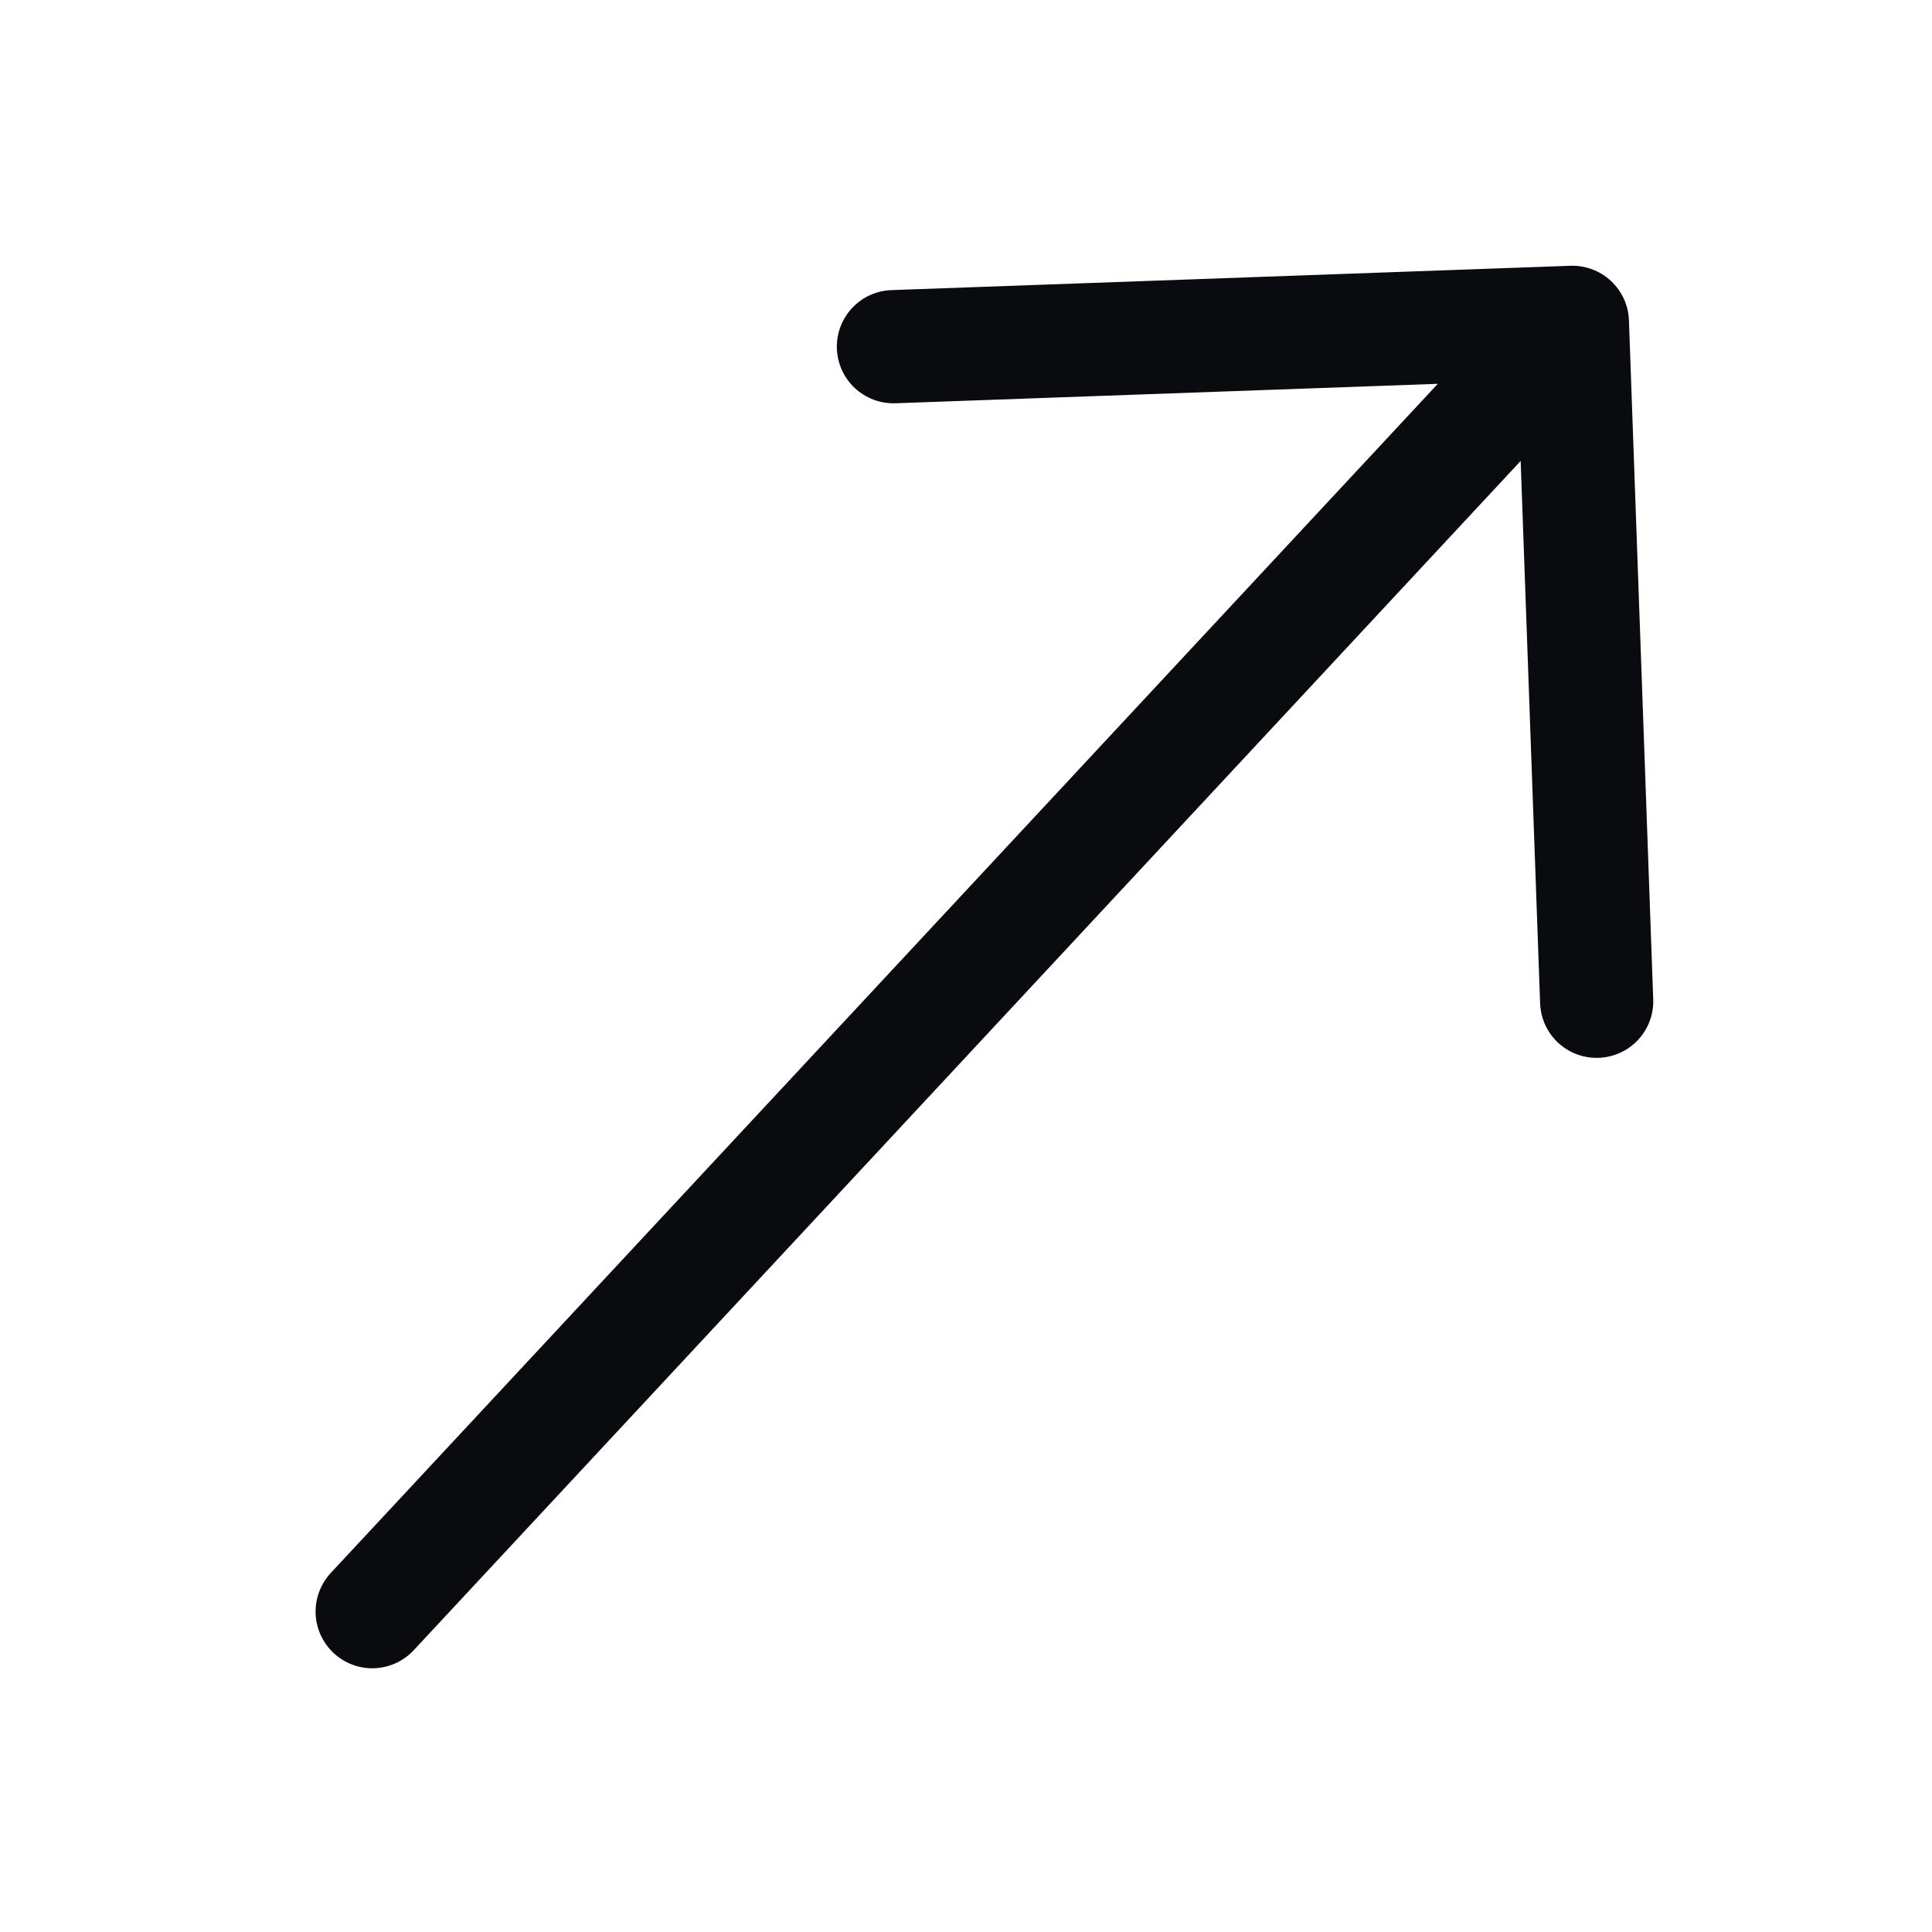 <svg width="44" height="44" viewBox="0 0 44 44" fill="none" xmlns="http://www.w3.org/2000/svg">
<path fill-rule="evenodd" clip-rule="evenodd" d="M35.763 6.053C36.105 6.041 36.438 6.165 36.688 6.398C36.938 6.631 37.086 6.954 37.098 7.295L37.651 22.757C37.664 23.099 37.54 23.431 37.307 23.681C37.074 23.932 36.751 24.079 36.409 24.091C36.067 24.104 35.735 23.98 35.484 23.747C35.234 23.514 35.087 23.191 35.075 22.849L34.632 10.498L9.423 37.582C9.308 37.706 9.169 37.806 9.015 37.877C8.86 37.947 8.694 37.987 8.524 37.993C8.355 37.999 8.186 37.972 8.027 37.912C7.868 37.853 7.723 37.763 7.599 37.648C7.475 37.532 7.375 37.393 7.304 37.239C7.234 37.085 7.194 36.918 7.188 36.749C7.182 36.58 7.209 36.411 7.269 36.252C7.328 36.093 7.418 35.947 7.533 35.823L32.745 8.741L20.394 9.184C20.052 9.196 19.72 9.072 19.469 8.839C19.219 8.606 19.072 8.283 19.059 7.941C19.047 7.6 19.171 7.267 19.404 7.017C19.637 6.766 19.96 6.619 20.302 6.607L35.763 6.053Z" fill="#090B0E"/>
</svg>
